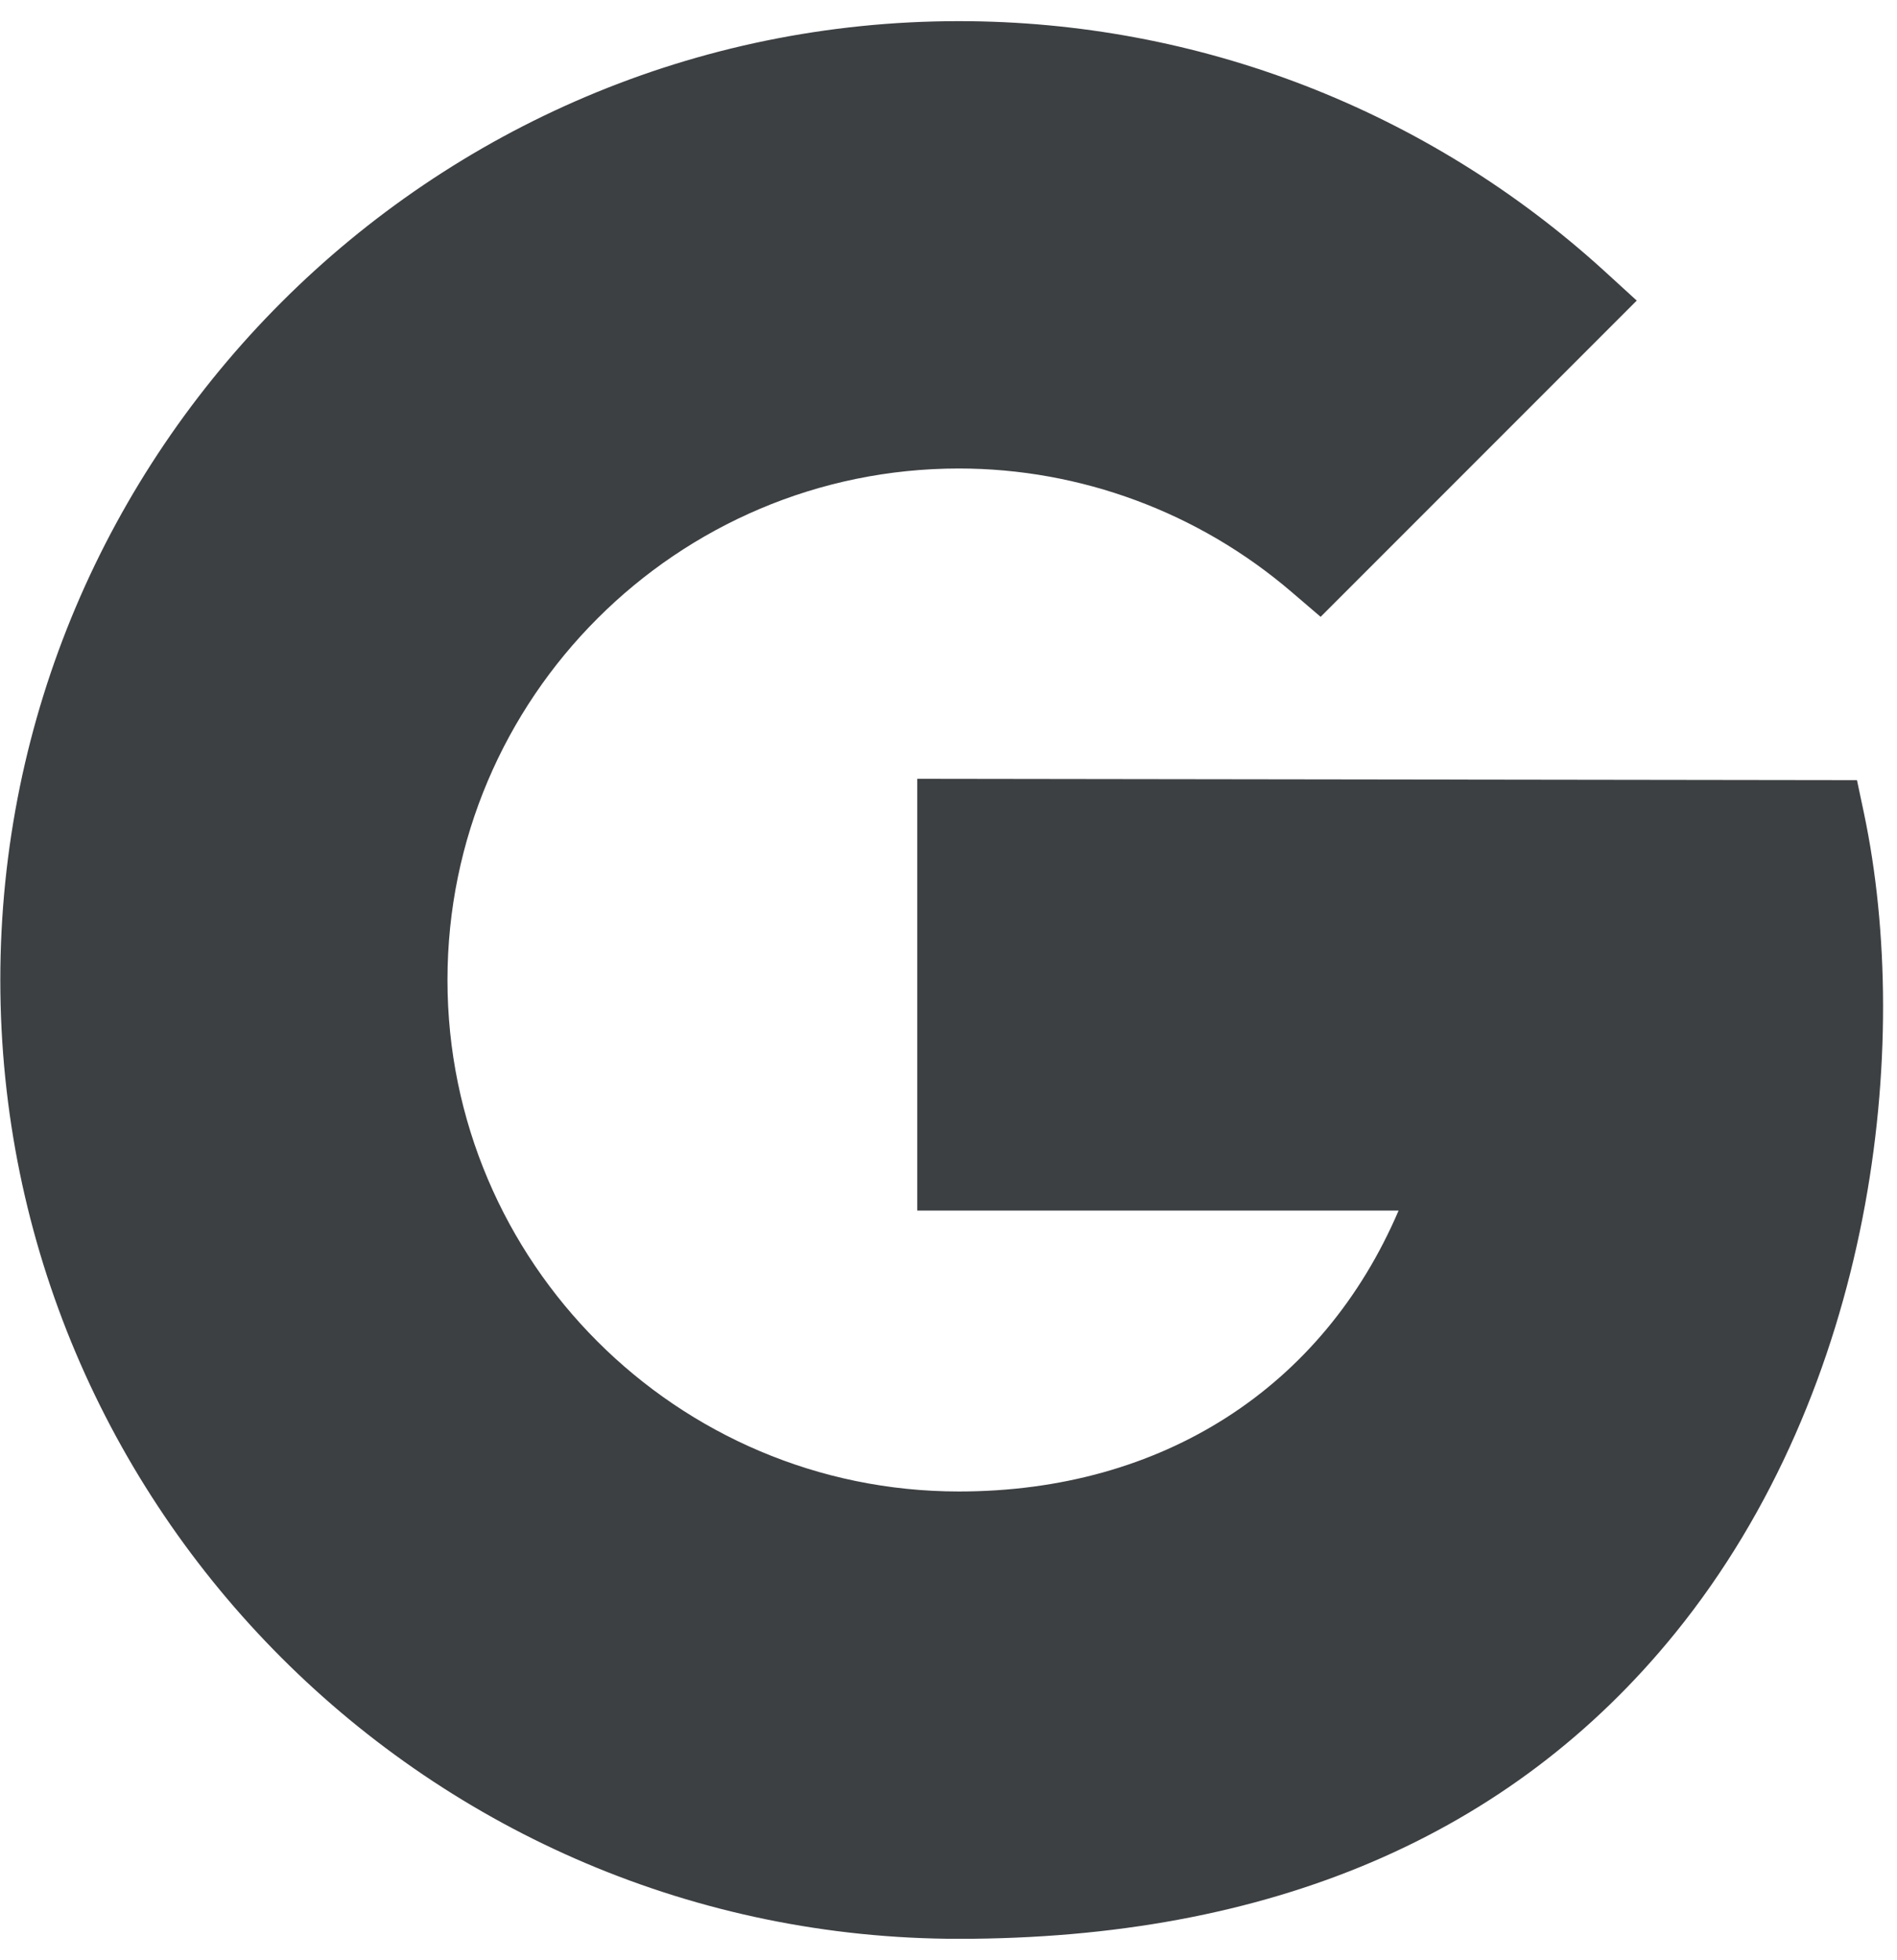 <svg width="61" height="63" viewBox="0 0 61 63" fill="none" xmlns="http://www.w3.org/2000/svg">
<path d="M30.835 62.32C13.839 62.32 0.01 48.496 0.01 31.5C0.01 14.504 13.839 0.68 30.835 0.68C38.535 0.68 45.905 3.533 51.594 8.715L52.631 9.662L42.466 19.827L41.524 19.021C38.54 16.467 34.745 15.059 30.835 15.059C21.769 15.059 14.389 22.434 14.389 31.5C14.389 40.566 21.769 47.941 30.835 47.941C37.373 47.941 42.539 44.602 44.973 38.912H29.495V25.035L59.713 25.077L59.938 26.14C61.514 33.62 60.252 44.623 53.866 52.495C48.58 59.012 40.833 62.32 30.835 62.32Z" fill="#3C4043"/>
</svg>
